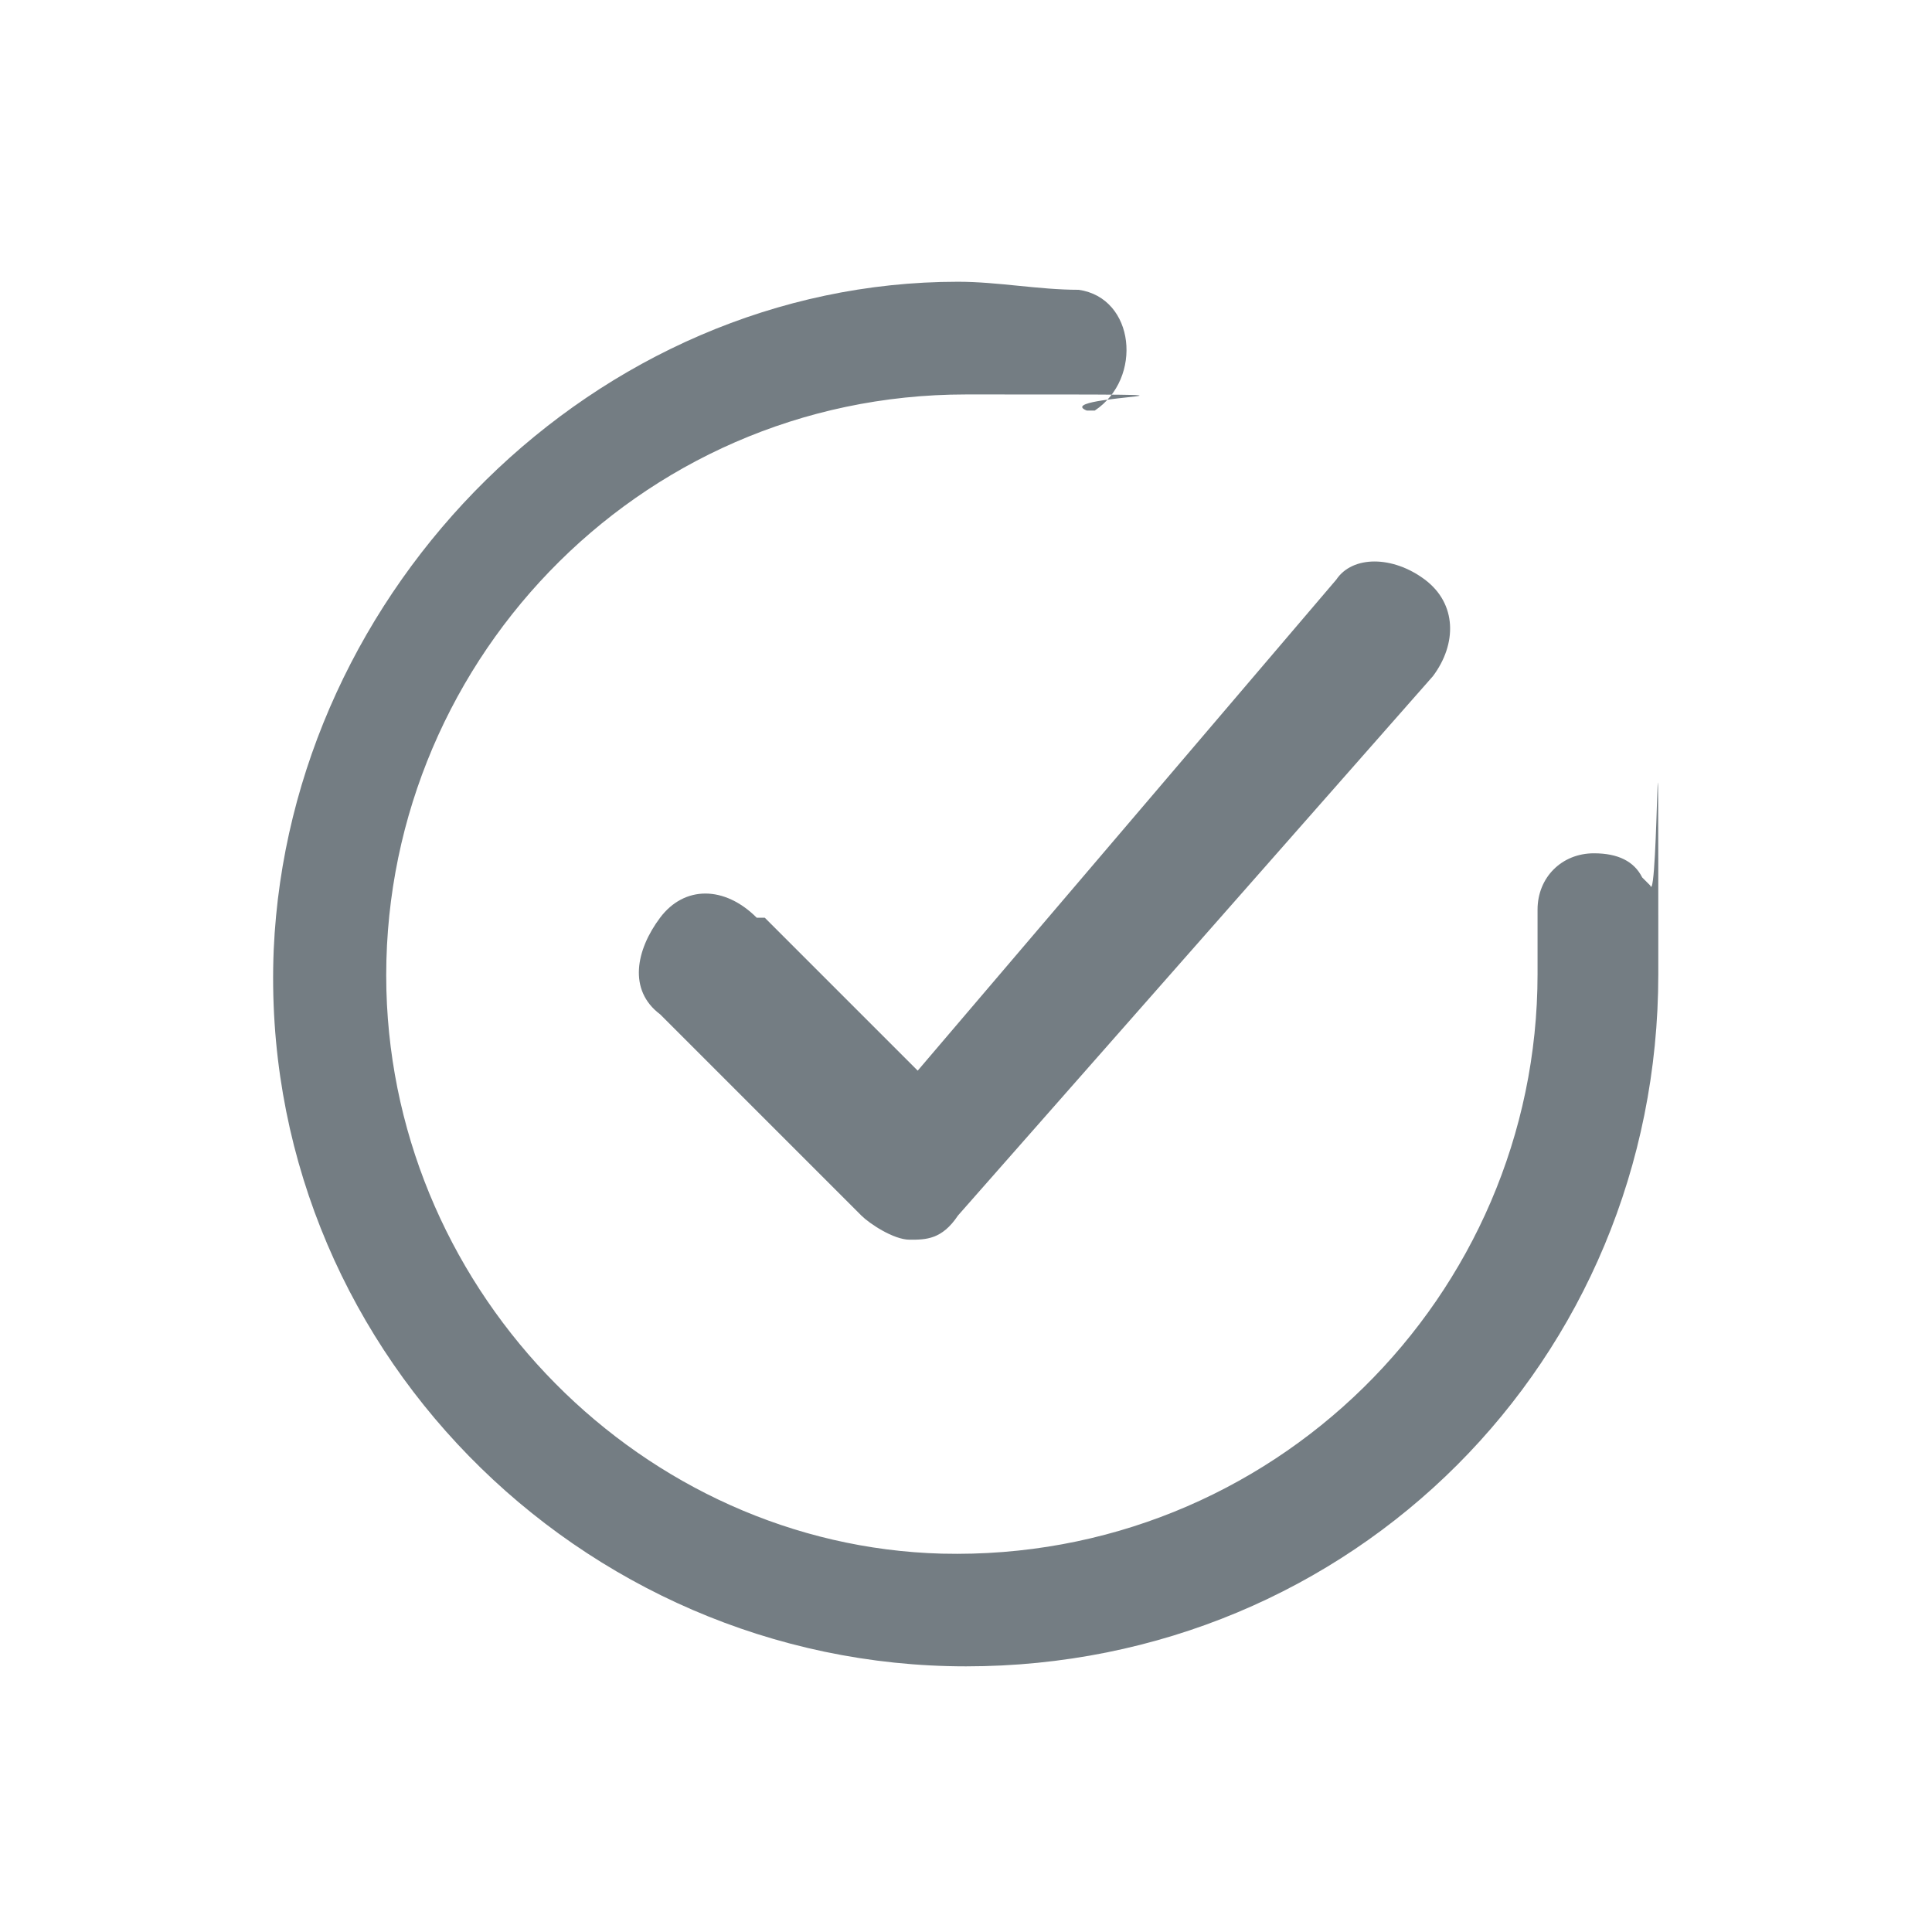 <?xml version="1.0" encoding="UTF-8"?>
<svg id="_レイヤー_1" data-name=" レイヤー 1" xmlns="http://www.w3.org/2000/svg" version="1.1" viewBox="0 0 24 24">
  <defs>
    <style>
      .cls-1 {
        fill: #747d83;
        stroke-width: 0px;
      }
    </style>
  </defs>
  <path class="cls-1" d="M9.4,11.4c-.4-.4-.9-.4-1.2,0s-.4.9,0,1.2l2.5,2.5c.1.1.4.3.6.3s.4,0,.6-.3l5.9-6.7c.3-.4.3-.9-.1-1.2-.4-.3-.9-.3-1.1,0l-5.2,6.1-1.9-1.9Z"/>
  <path class="cls-1" d="M20.4,10.9s0,0,0,0c0,0,0,0,0,0h0c-.1-.2-.3-.3-.6-.3-.4,0-.7.3-.7.7s0,0,0,0c0,.2,0,.7,0,.8,0,4-3.3,7.3-7.4,7.2-3.7-.1-6.8-3.2-6.9-7-.1-4,3.1-7.4,7.2-7.4s1,0,1.5.2h.1c.6-.4.5-1.4-.2-1.5-.5,0-1-.1-1.5-.1-4.5,0-8.3,3.8-8.5,8.3-.2,4.9,3.8,8.9,8.6,8.9s8.6-3.8,8.6-8.6,0-.8-.1-1.1Z"/>
</svg>